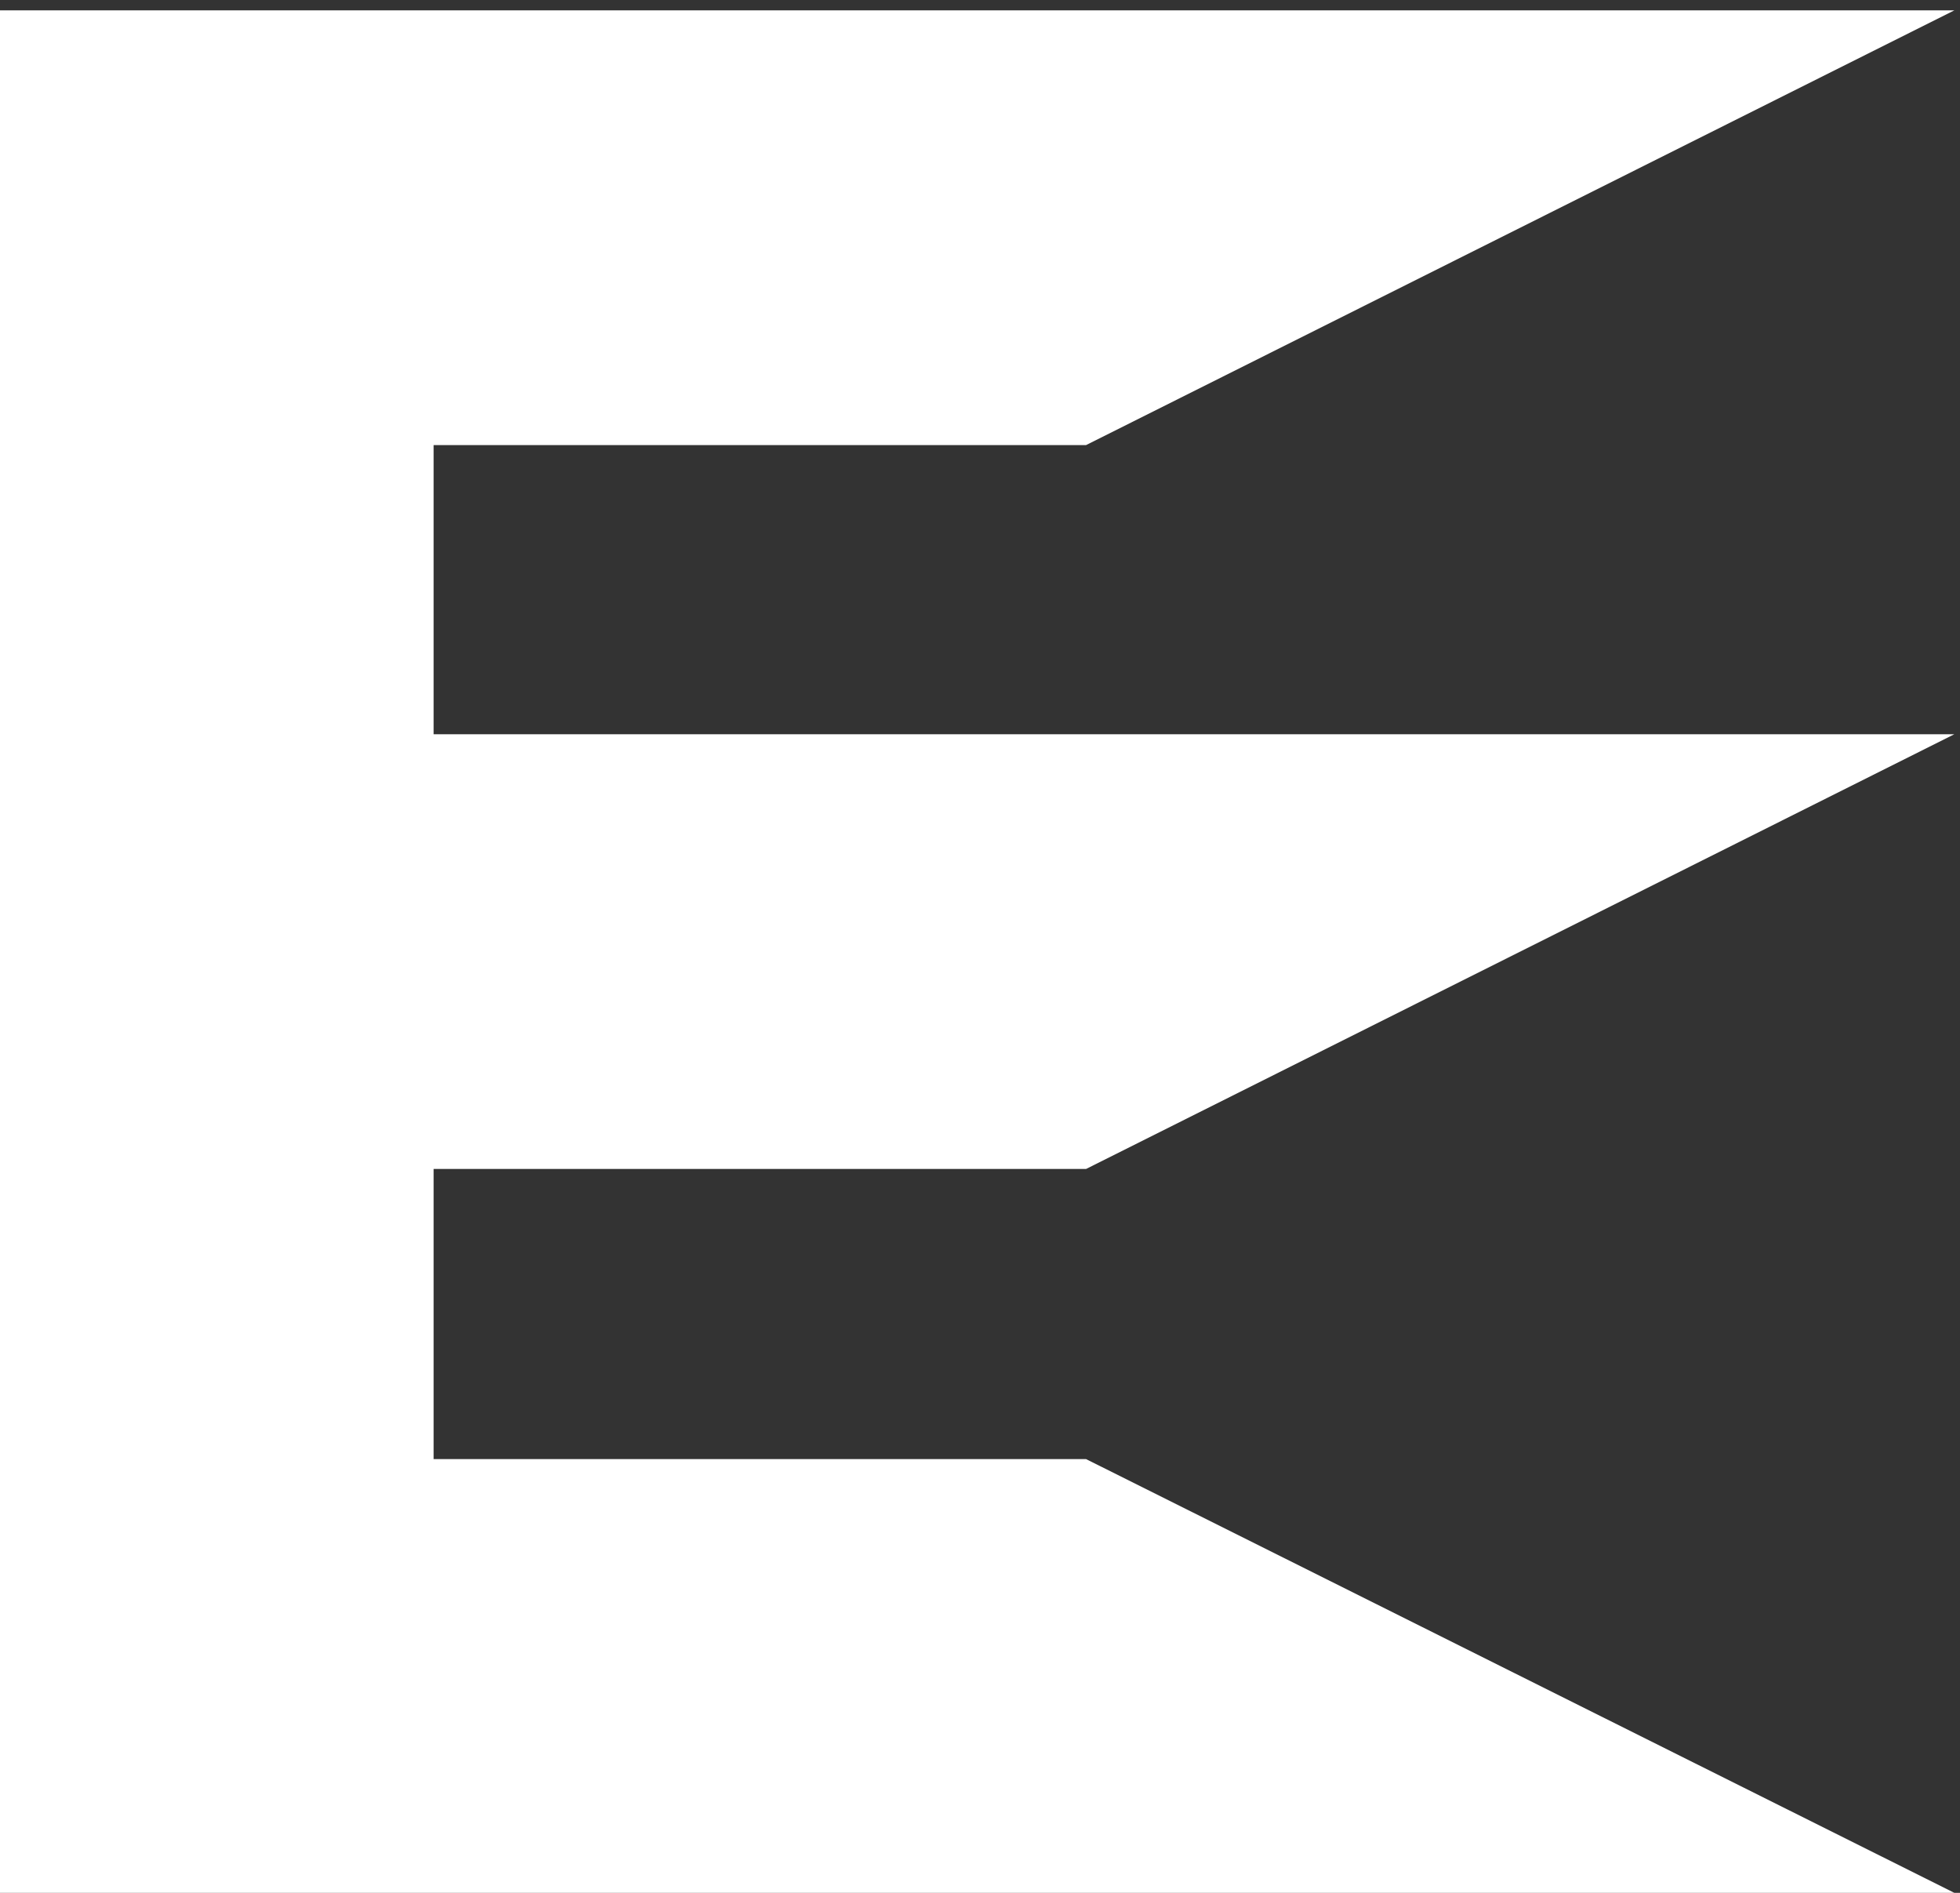 <?xml version="1.0" encoding="UTF-8"?> <svg xmlns="http://www.w3.org/2000/svg" width="145" height="140" viewBox="0 0 145 140" fill="none"><rect x="0" y="0" width="145" height="140" fill="#333333" stroke="none"/><path d="M0 140V0.767H144.58L80.347 32.92H32.08V54.307H144.58L80.347 86.46H32.08V107.92H80.347L144.58 140H0Z" fill="white"></path></svg> 